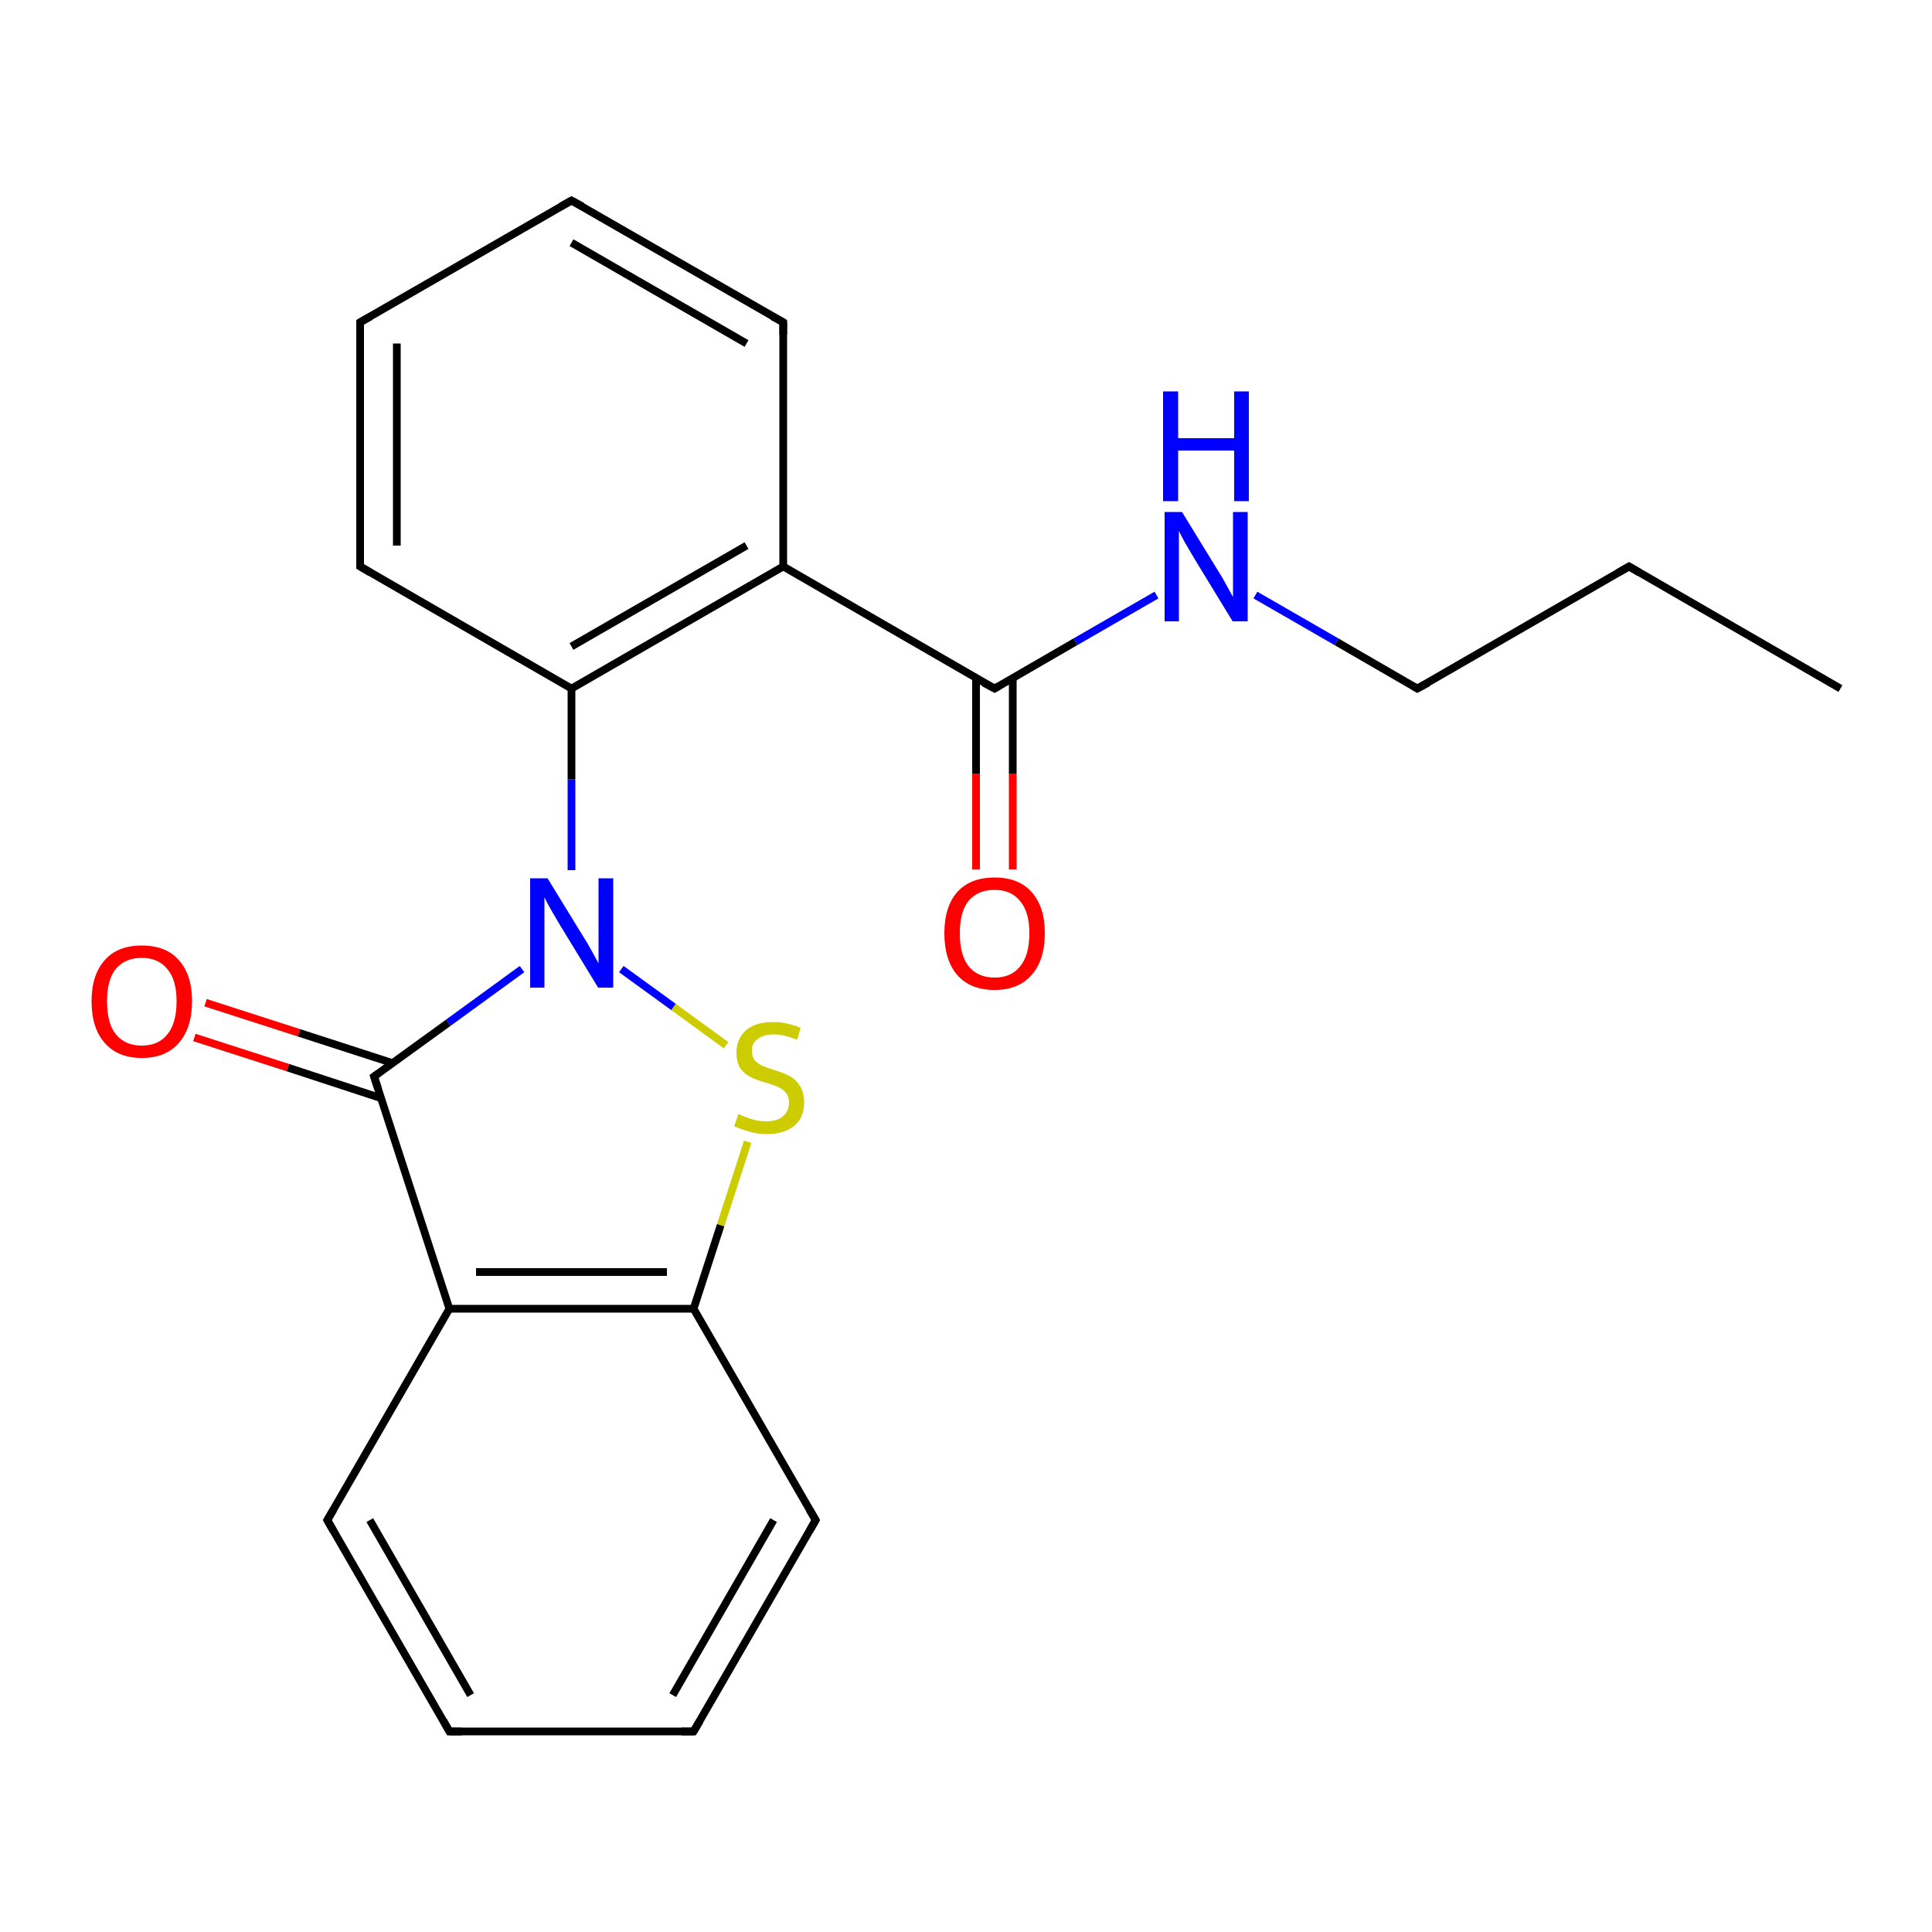 <?xml version='1.0' encoding='iso-8859-1'?>
<svg version='1.1' baseProfile='full'
              xmlns='http://www.w3.org/2000/svg'
                      xmlns:rdkit='http://www.rdkit.org/xml'
                      xmlns:xlink='http://www.w3.org/1999/xlink'
                  xml:space='preserve'
width='500px' height='500px' viewBox='0 0 500 500'>
<!-- END OF HEADER -->
<path class='bond-0 atom-0 atom-3' d='M 187.9,270.5 L 174.3,260.6' style='fill:none;fill-rule:evenodd;stroke:#CCCC00;stroke-width:2.0px;stroke-linecap:butt;stroke-linejoin:miter;stroke-opacity:1' />
<path class='bond-0 atom-0 atom-3' d='M 174.3,260.6 L 160.8,250.8' style='fill:none;fill-rule:evenodd;stroke:#0000FF;stroke-width:2.0px;stroke-linecap:butt;stroke-linejoin:miter;stroke-opacity:1' />
<path class='bond-1 atom-0 atom-8' d='M 193.5,295.5 L 186.5,317.1' style='fill:none;fill-rule:evenodd;stroke:#CCCC00;stroke-width:2.0px;stroke-linecap:butt;stroke-linejoin:miter;stroke-opacity:1' />
<path class='bond-1 atom-0 atom-8' d='M 186.5,317.1 L 179.5,338.7' style='fill:none;fill-rule:evenodd;stroke:#000000;stroke-width:2.0px;stroke-linecap:butt;stroke-linejoin:miter;stroke-opacity:1' />
<path class='bond-2 atom-1 atom-5' d='M 53.2,259.5 L 77.4,267.3' style='fill:none;fill-rule:evenodd;stroke:#FF0000;stroke-width:2.0px;stroke-linecap:butt;stroke-linejoin:miter;stroke-opacity:1' />
<path class='bond-2 atom-1 atom-5' d='M 77.4,267.3 L 101.5,275.1' style='fill:none;fill-rule:evenodd;stroke:#000000;stroke-width:2.0px;stroke-linecap:butt;stroke-linejoin:miter;stroke-opacity:1' />
<path class='bond-2 atom-1 atom-5' d='M 50.3,268.5 L 74.5,276.3' style='fill:none;fill-rule:evenodd;stroke:#FF0000;stroke-width:2.0px;stroke-linecap:butt;stroke-linejoin:miter;stroke-opacity:1' />
<path class='bond-2 atom-1 atom-5' d='M 74.5,276.3 L 98.6,284.2' style='fill:none;fill-rule:evenodd;stroke:#000000;stroke-width:2.0px;stroke-linecap:butt;stroke-linejoin:miter;stroke-opacity:1' />
<path class='bond-3 atom-2 atom-13' d='M 252.6,225.0 L 252.6,200.3' style='fill:none;fill-rule:evenodd;stroke:#FF0000;stroke-width:2.0px;stroke-linecap:butt;stroke-linejoin:miter;stroke-opacity:1' />
<path class='bond-3 atom-2 atom-13' d='M 252.6,200.3 L 252.6,175.5' style='fill:none;fill-rule:evenodd;stroke:#000000;stroke-width:2.0px;stroke-linecap:butt;stroke-linejoin:miter;stroke-opacity:1' />
<path class='bond-3 atom-2 atom-13' d='M 262.1,225.0 L 262.1,200.3' style='fill:none;fill-rule:evenodd;stroke:#FF0000;stroke-width:2.0px;stroke-linecap:butt;stroke-linejoin:miter;stroke-opacity:1' />
<path class='bond-3 atom-2 atom-13' d='M 262.1,200.3 L 262.1,175.5' style='fill:none;fill-rule:evenodd;stroke:#000000;stroke-width:2.0px;stroke-linecap:butt;stroke-linejoin:miter;stroke-opacity:1' />
<path class='bond-4 atom-3 atom-5' d='M 135.1,250.8 L 116.0,264.7' style='fill:none;fill-rule:evenodd;stroke:#0000FF;stroke-width:2.0px;stroke-linecap:butt;stroke-linejoin:miter;stroke-opacity:1' />
<path class='bond-4 atom-3 atom-5' d='M 116.0,264.7 L 96.8,278.6' style='fill:none;fill-rule:evenodd;stroke:#000000;stroke-width:2.0px;stroke-linecap:butt;stroke-linejoin:miter;stroke-opacity:1' />
<path class='bond-5 atom-3 atom-7' d='M 147.9,225.2 L 147.9,201.7' style='fill:none;fill-rule:evenodd;stroke:#0000FF;stroke-width:2.0px;stroke-linecap:butt;stroke-linejoin:miter;stroke-opacity:1' />
<path class='bond-5 atom-3 atom-7' d='M 147.9,201.7 L 147.9,178.2' style='fill:none;fill-rule:evenodd;stroke:#000000;stroke-width:2.0px;stroke-linecap:butt;stroke-linejoin:miter;stroke-opacity:1' />
<path class='bond-6 atom-4 atom-13' d='M 299.3,154.0 L 278.3,166.1' style='fill:none;fill-rule:evenodd;stroke:#0000FF;stroke-width:2.0px;stroke-linecap:butt;stroke-linejoin:miter;stroke-opacity:1' />
<path class='bond-6 atom-4 atom-13' d='M 278.3,166.1 L 257.4,178.2' style='fill:none;fill-rule:evenodd;stroke:#000000;stroke-width:2.0px;stroke-linecap:butt;stroke-linejoin:miter;stroke-opacity:1' />
<path class='bond-7 atom-4 atom-19' d='M 324.9,154.0 L 345.9,166.1' style='fill:none;fill-rule:evenodd;stroke:#0000FF;stroke-width:2.0px;stroke-linecap:butt;stroke-linejoin:miter;stroke-opacity:1' />
<path class='bond-7 atom-4 atom-19' d='M 345.9,166.1 L 366.8,178.2' style='fill:none;fill-rule:evenodd;stroke:#000000;stroke-width:2.0px;stroke-linecap:butt;stroke-linejoin:miter;stroke-opacity:1' />
<path class='bond-8 atom-5 atom-6' d='M 96.8,278.6 L 116.3,338.7' style='fill:none;fill-rule:evenodd;stroke:#000000;stroke-width:2.0px;stroke-linecap:butt;stroke-linejoin:miter;stroke-opacity:1' />
<path class='bond-9 atom-6 atom-8' d='M 116.3,338.7 L 179.5,338.7' style='fill:none;fill-rule:evenodd;stroke:#000000;stroke-width:2.0px;stroke-linecap:butt;stroke-linejoin:miter;stroke-opacity:1' />
<path class='bond-9 atom-6 atom-8' d='M 123.2,329.2 L 172.6,329.2' style='fill:none;fill-rule:evenodd;stroke:#000000;stroke-width:2.0px;stroke-linecap:butt;stroke-linejoin:miter;stroke-opacity:1' />
<path class='bond-10 atom-6 atom-10' d='M 116.3,338.7 L 84.7,393.4' style='fill:none;fill-rule:evenodd;stroke:#000000;stroke-width:2.0px;stroke-linecap:butt;stroke-linejoin:miter;stroke-opacity:1' />
<path class='bond-11 atom-7 atom-9' d='M 147.9,178.2 L 202.7,146.6' style='fill:none;fill-rule:evenodd;stroke:#000000;stroke-width:2.0px;stroke-linecap:butt;stroke-linejoin:miter;stroke-opacity:1' />
<path class='bond-11 atom-7 atom-9' d='M 147.9,167.3 L 193.2,141.2' style='fill:none;fill-rule:evenodd;stroke:#000000;stroke-width:2.0px;stroke-linecap:butt;stroke-linejoin:miter;stroke-opacity:1' />
<path class='bond-12 atom-7 atom-11' d='M 147.9,178.2 L 93.2,146.6' style='fill:none;fill-rule:evenodd;stroke:#000000;stroke-width:2.0px;stroke-linecap:butt;stroke-linejoin:miter;stroke-opacity:1' />
<path class='bond-13 atom-8 atom-12' d='M 179.5,338.7 L 211.1,393.4' style='fill:none;fill-rule:evenodd;stroke:#000000;stroke-width:2.0px;stroke-linecap:butt;stroke-linejoin:miter;stroke-opacity:1' />
<path class='bond-14 atom-9 atom-13' d='M 202.7,146.6 L 257.4,178.2' style='fill:none;fill-rule:evenodd;stroke:#000000;stroke-width:2.0px;stroke-linecap:butt;stroke-linejoin:miter;stroke-opacity:1' />
<path class='bond-15 atom-9 atom-14' d='M 202.7,146.6 L 202.7,83.4' style='fill:none;fill-rule:evenodd;stroke:#000000;stroke-width:2.0px;stroke-linecap:butt;stroke-linejoin:miter;stroke-opacity:1' />
<path class='bond-16 atom-10 atom-15' d='M 84.7,393.4 L 116.3,448.1' style='fill:none;fill-rule:evenodd;stroke:#000000;stroke-width:2.0px;stroke-linecap:butt;stroke-linejoin:miter;stroke-opacity:1' />
<path class='bond-16 atom-10 atom-15' d='M 95.7,393.4 L 121.8,438.7' style='fill:none;fill-rule:evenodd;stroke:#000000;stroke-width:2.0px;stroke-linecap:butt;stroke-linejoin:miter;stroke-opacity:1' />
<path class='bond-17 atom-11 atom-17' d='M 93.2,146.6 L 93.2,83.4' style='fill:none;fill-rule:evenodd;stroke:#000000;stroke-width:2.0px;stroke-linecap:butt;stroke-linejoin:miter;stroke-opacity:1' />
<path class='bond-17 atom-11 atom-17' d='M 102.7,141.2 L 102.7,88.9' style='fill:none;fill-rule:evenodd;stroke:#000000;stroke-width:2.0px;stroke-linecap:butt;stroke-linejoin:miter;stroke-opacity:1' />
<path class='bond-18 atom-12 atom-16' d='M 211.1,393.4 L 179.5,448.1' style='fill:none;fill-rule:evenodd;stroke:#000000;stroke-width:2.0px;stroke-linecap:butt;stroke-linejoin:miter;stroke-opacity:1' />
<path class='bond-18 atom-12 atom-16' d='M 200.2,393.4 L 174.1,438.7' style='fill:none;fill-rule:evenodd;stroke:#000000;stroke-width:2.0px;stroke-linecap:butt;stroke-linejoin:miter;stroke-opacity:1' />
<path class='bond-19 atom-14 atom-18' d='M 202.7,83.4 L 147.9,51.9' style='fill:none;fill-rule:evenodd;stroke:#000000;stroke-width:2.0px;stroke-linecap:butt;stroke-linejoin:miter;stroke-opacity:1' />
<path class='bond-19 atom-14 atom-18' d='M 193.2,88.9 L 147.9,62.8' style='fill:none;fill-rule:evenodd;stroke:#000000;stroke-width:2.0px;stroke-linecap:butt;stroke-linejoin:miter;stroke-opacity:1' />
<path class='bond-20 atom-15 atom-16' d='M 116.3,448.1 L 179.5,448.1' style='fill:none;fill-rule:evenodd;stroke:#000000;stroke-width:2.0px;stroke-linecap:butt;stroke-linejoin:miter;stroke-opacity:1' />
<path class='bond-21 atom-17 atom-18' d='M 93.2,83.4 L 147.9,51.9' style='fill:none;fill-rule:evenodd;stroke:#000000;stroke-width:2.0px;stroke-linecap:butt;stroke-linejoin:miter;stroke-opacity:1' />
<path class='bond-22 atom-19 atom-20' d='M 366.8,178.2 L 421.6,146.6' style='fill:none;fill-rule:evenodd;stroke:#000000;stroke-width:2.0px;stroke-linecap:butt;stroke-linejoin:miter;stroke-opacity:1' />
<path class='bond-23 atom-20 atom-21' d='M 421.6,146.6 L 476.3,178.2' style='fill:none;fill-rule:evenodd;stroke:#000000;stroke-width:2.0px;stroke-linecap:butt;stroke-linejoin:miter;stroke-opacity:1' />
<path d='M 97.8,277.9 L 96.8,278.6 L 97.8,281.6' style='fill:none;stroke:#000000;stroke-width:2.0px;stroke-linecap:butt;stroke-linejoin:miter;stroke-opacity:1;' />
<path d='M 86.3,390.7 L 84.7,393.4 L 86.3,396.2' style='fill:none;stroke:#000000;stroke-width:2.0px;stroke-linecap:butt;stroke-linejoin:miter;stroke-opacity:1;' />
<path d='M 95.9,148.2 L 93.2,146.6 L 93.2,143.5' style='fill:none;stroke:#000000;stroke-width:2.0px;stroke-linecap:butt;stroke-linejoin:miter;stroke-opacity:1;' />
<path d='M 209.5,390.7 L 211.1,393.4 L 209.5,396.2' style='fill:none;stroke:#000000;stroke-width:2.0px;stroke-linecap:butt;stroke-linejoin:miter;stroke-opacity:1;' />
<path d='M 258.4,177.6 L 257.4,178.2 L 254.6,176.7' style='fill:none;stroke:#000000;stroke-width:2.0px;stroke-linecap:butt;stroke-linejoin:miter;stroke-opacity:1;' />
<path d='M 202.7,86.6 L 202.7,83.4 L 199.9,81.9' style='fill:none;stroke:#000000;stroke-width:2.0px;stroke-linecap:butt;stroke-linejoin:miter;stroke-opacity:1;' />
<path d='M 114.8,445.4 L 116.3,448.1 L 119.5,448.1' style='fill:none;stroke:#000000;stroke-width:2.0px;stroke-linecap:butt;stroke-linejoin:miter;stroke-opacity:1;' />
<path d='M 181.1,445.4 L 179.5,448.1 L 176.4,448.1' style='fill:none;stroke:#000000;stroke-width:2.0px;stroke-linecap:butt;stroke-linejoin:miter;stroke-opacity:1;' />
<path d='M 93.2,86.6 L 93.2,83.4 L 95.9,81.9' style='fill:none;stroke:#000000;stroke-width:2.0px;stroke-linecap:butt;stroke-linejoin:miter;stroke-opacity:1;' />
<path d='M 150.7,53.4 L 147.9,51.9 L 145.2,53.4' style='fill:none;stroke:#000000;stroke-width:2.0px;stroke-linecap:butt;stroke-linejoin:miter;stroke-opacity:1;' />
<path d='M 365.8,177.6 L 366.8,178.2 L 369.6,176.7' style='fill:none;stroke:#000000;stroke-width:2.0px;stroke-linecap:butt;stroke-linejoin:miter;stroke-opacity:1;' />
<path d='M 418.8,148.2 L 421.6,146.6 L 424.3,148.2' style='fill:none;stroke:#000000;stroke-width:2.0px;stroke-linecap:butt;stroke-linejoin:miter;stroke-opacity:1;' />
<path class='atom-0' d='M 191.1 288.3
Q 191.4 288.4, 192.7 289.0
Q 194.0 289.5, 195.5 289.9
Q 196.9 290.2, 198.4 290.2
Q 201.1 290.2, 202.6 288.9
Q 204.2 287.6, 204.2 285.3
Q 204.2 283.8, 203.4 282.8
Q 202.6 281.9, 201.4 281.3
Q 200.2 280.8, 198.2 280.2
Q 195.7 279.5, 194.2 278.7
Q 192.7 278.0, 191.6 276.5
Q 190.6 275.0, 190.6 272.4
Q 190.6 268.9, 193.0 266.7
Q 195.4 264.5, 200.2 264.5
Q 203.5 264.5, 207.2 266.0
L 206.3 269.1
Q 202.9 267.7, 200.3 267.7
Q 197.6 267.7, 196.1 268.9
Q 194.5 270.0, 194.6 271.9
Q 194.6 273.5, 195.3 274.4
Q 196.1 275.3, 197.3 275.8
Q 198.4 276.3, 200.3 276.9
Q 202.9 277.7, 204.4 278.5
Q 205.9 279.3, 207.0 281.0
Q 208.1 282.6, 208.1 285.3
Q 208.1 289.3, 205.5 291.4
Q 202.9 293.5, 198.5 293.5
Q 196.0 293.5, 194.1 292.9
Q 192.2 292.4, 190.0 291.5
L 191.1 288.3
' fill='#CCCC00'/>
<path class='atom-1' d='M 23.7 259.1
Q 23.7 252.3, 27.1 248.5
Q 30.4 244.7, 36.7 244.7
Q 43.0 244.7, 46.3 248.5
Q 49.7 252.3, 49.7 259.1
Q 49.7 266.0, 46.3 269.9
Q 42.9 273.8, 36.7 273.8
Q 30.5 273.8, 27.1 269.9
Q 23.7 266.1, 23.7 259.1
M 36.7 270.6
Q 41.0 270.6, 43.3 267.7
Q 45.7 264.8, 45.7 259.1
Q 45.7 253.6, 43.3 250.8
Q 41.0 247.9, 36.7 247.9
Q 32.4 247.9, 30.0 250.7
Q 27.7 253.5, 27.7 259.1
Q 27.7 264.9, 30.0 267.7
Q 32.4 270.6, 36.7 270.6
' fill='#FF0000'/>
<path class='atom-2' d='M 244.4 241.5
Q 244.4 234.7, 247.7 230.9
Q 251.1 227.1, 257.4 227.1
Q 263.7 227.1, 267.0 230.9
Q 270.4 234.7, 270.4 241.5
Q 270.4 248.4, 267.0 252.3
Q 263.6 256.2, 257.4 256.2
Q 251.1 256.2, 247.7 252.3
Q 244.4 248.4, 244.4 241.5
M 257.4 253.0
Q 261.7 253.0, 264.0 250.1
Q 266.4 247.2, 266.4 241.5
Q 266.4 236.0, 264.0 233.2
Q 261.7 230.3, 257.4 230.3
Q 253.1 230.3, 250.7 233.1
Q 248.4 235.9, 248.4 241.5
Q 248.4 247.2, 250.7 250.1
Q 253.1 253.0, 257.4 253.0
' fill='#FF0000'/>
<path class='atom-3' d='M 141.7 227.3
L 150.9 242.3
Q 151.9 243.8, 153.3 246.4
Q 154.8 249.1, 154.9 249.3
L 154.9 227.3
L 158.7 227.3
L 158.7 255.6
L 154.8 255.6
L 144.8 239.2
Q 143.7 237.3, 142.4 235.1
Q 141.2 232.9, 140.9 232.2
L 140.9 255.6
L 137.2 255.6
L 137.2 227.3
L 141.7 227.3
' fill='#0000FF'/>
<path class='atom-4' d='M 305.9 132.5
L 315.1 147.5
Q 316.1 149.0, 317.5 151.6
Q 319.0 154.3, 319.1 154.5
L 319.1 132.5
L 322.9 132.5
L 322.9 160.8
L 319.0 160.8
L 309.0 144.4
Q 307.9 142.5, 306.6 140.3
Q 305.4 138.1, 305.1 137.4
L 305.1 160.8
L 301.4 160.8
L 301.4 132.5
L 305.9 132.5
' fill='#0000FF'/>
<path class='atom-4' d='M 301.0 101.3
L 304.9 101.3
L 304.9 113.4
L 319.4 113.4
L 319.4 101.3
L 323.2 101.3
L 323.2 129.7
L 319.4 129.7
L 319.4 116.6
L 304.9 116.6
L 304.9 129.7
L 301.0 129.7
L 301.0 101.3
' fill='#0000FF'/>
</svg>
